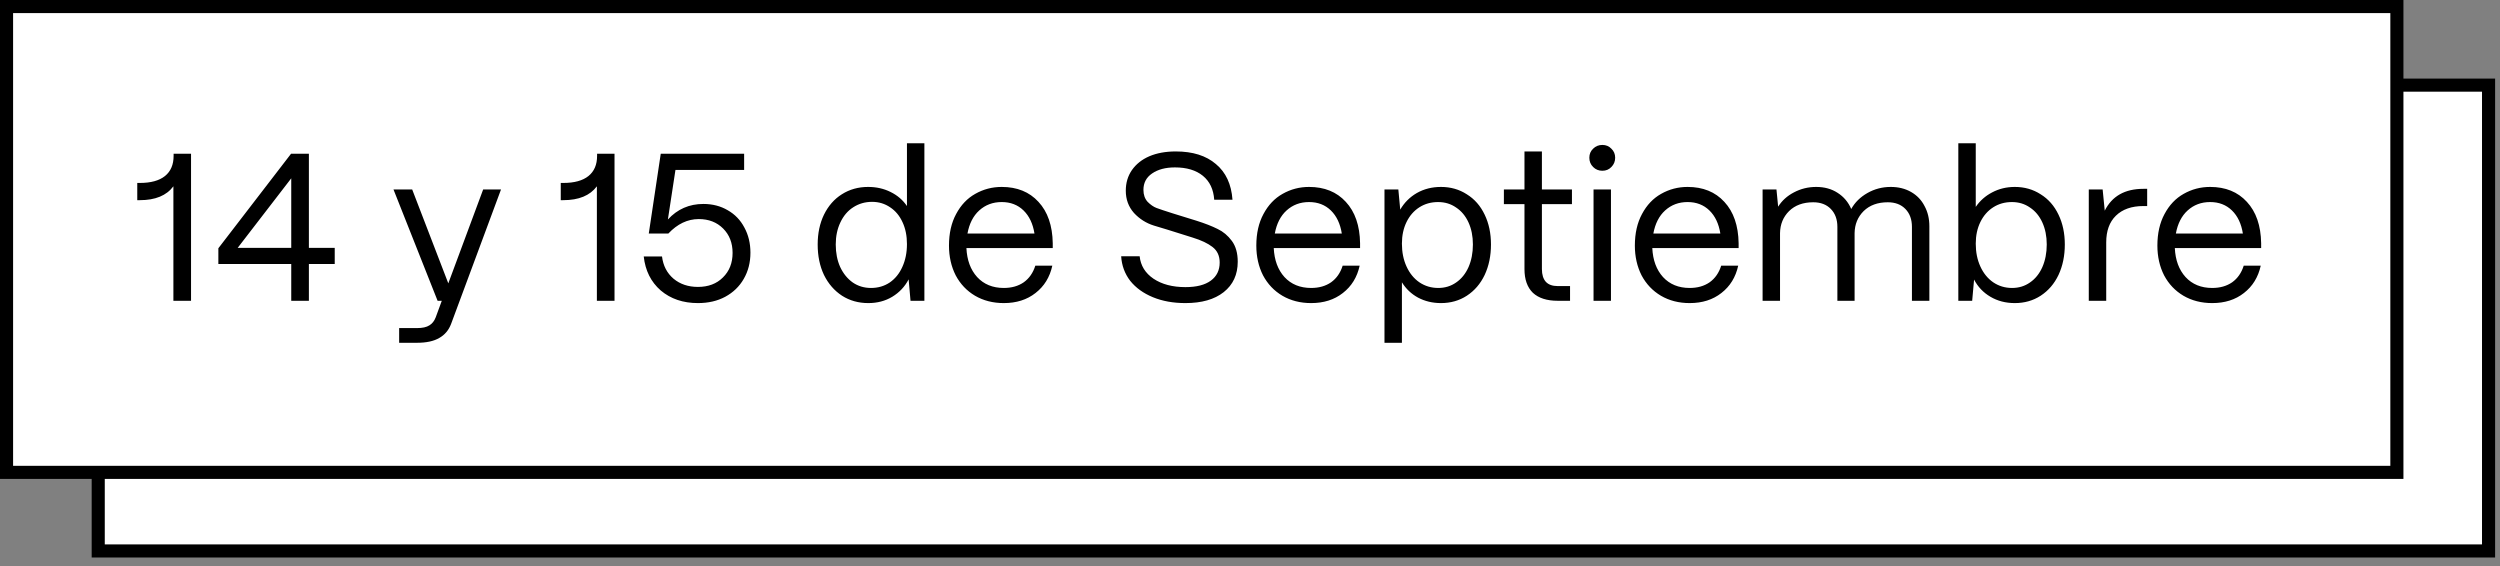 <svg width="265" height="60" viewBox="0 0 265 60" fill="none" xmlns="http://www.w3.org/2000/svg">
<rect x="0" y="0" width="265" height="60" fill="#808080" stroke="none"/>
<rect x="10.411" y="9.024" width="253.376" height="49.377" fill="white"/>
<path d="M28.096 28.078C27.369 29.058 26.182 29.547 24.534 29.547H24.267V27.722H24.534C25.707 27.722 26.597 27.477 27.206 26.987C27.814 26.497 28.119 25.785 28.119 24.85V24.627H29.967V40.212H28.096V28.078ZM42.459 40.212H40.589V36.316H32.863V34.646L40.566 24.627H42.459V34.601H45.197V36.316H42.459V40.212ZM40.589 27.232L34.911 34.601H40.589V27.232ZM52.027 44.665V43.106H53.919C54.498 43.106 54.936 43.01 55.233 42.817C55.53 42.639 55.752 42.357 55.901 41.971L56.547 40.212H56.101L51.426 28.412H53.407L57.237 38.364L60.933 28.412H62.825L57.526 42.683C57.274 43.336 56.858 43.826 56.279 44.153C55.7 44.494 54.914 44.665 53.919 44.665H52.027ZM72.986 28.078C72.258 29.058 71.071 29.547 69.423 29.547H69.156V27.722H69.423C70.596 27.722 71.487 27.477 72.095 26.987C72.704 26.497 73.008 25.785 73.008 24.85V24.627H74.856V40.212H72.986V28.078ZM83.697 40.457C82.124 40.457 80.81 40.012 79.756 39.121C78.717 38.216 78.116 37.013 77.953 35.514H79.89C80.008 36.494 80.417 37.281 81.114 37.874C81.812 38.453 82.673 38.742 83.697 38.742C84.795 38.742 85.678 38.408 86.346 37.741C87.029 37.073 87.37 36.204 87.37 35.136C87.37 34.082 87.037 33.221 86.368 32.553C85.701 31.885 84.84 31.551 83.786 31.551C82.599 31.551 81.522 32.063 80.558 33.087H78.487L79.756 24.627H88.595V26.341H81.315L80.513 31.596C81.522 30.497 82.777 29.948 84.276 29.948C85.24 29.948 86.101 30.171 86.858 30.616C87.615 31.047 88.202 31.655 88.617 32.442C89.048 33.228 89.263 34.119 89.263 35.114C89.263 36.152 89.025 37.08 88.55 37.897C88.09 38.698 87.437 39.329 86.591 39.789C85.76 40.234 84.795 40.457 83.697 40.457ZM101.757 40.457C100.718 40.457 99.79 40.197 98.974 39.678C98.157 39.143 97.519 38.408 97.059 37.474C96.614 36.538 96.391 35.462 96.391 34.245C96.391 33.058 96.614 32.004 97.059 31.084C97.519 30.148 98.15 29.429 98.952 28.924C99.768 28.404 100.696 28.145 101.735 28.145C102.61 28.145 103.404 28.323 104.117 28.679C104.844 29.035 105.423 29.533 105.854 30.171V23.514H107.701V40.212H106.232L106.032 37.941C105.631 38.713 105.052 39.329 104.295 39.789C103.553 40.234 102.707 40.457 101.757 40.457ZM102.046 38.854C102.788 38.854 103.449 38.661 104.028 38.275C104.607 37.874 105.052 37.325 105.364 36.627C105.69 35.915 105.854 35.106 105.854 34.201C105.854 33.325 105.698 32.553 105.386 31.885C105.074 31.202 104.636 30.675 104.072 30.304C103.508 29.919 102.87 29.726 102.158 29.726C101.416 29.726 100.748 29.919 100.154 30.304C99.575 30.675 99.122 31.21 98.796 31.907C98.469 32.59 98.306 33.369 98.306 34.245C98.306 35.136 98.462 35.93 98.773 36.627C99.1 37.325 99.545 37.874 100.109 38.275C100.673 38.661 101.319 38.854 102.046 38.854ZM116.12 40.457C114.977 40.457 113.96 40.197 113.07 39.678C112.194 39.158 111.511 38.438 111.021 37.518C110.546 36.583 110.309 35.529 110.309 34.356C110.309 33.065 110.561 31.952 111.066 31.017C111.571 30.067 112.246 29.355 113.092 28.88C113.953 28.39 114.888 28.145 115.897 28.145C117.53 28.145 118.829 28.672 119.793 29.726C120.773 30.779 121.278 32.241 121.307 34.112V34.624H112.157C112.216 35.9 112.595 36.924 113.292 37.696C114.005 38.468 114.947 38.854 116.12 38.854C116.951 38.854 117.656 38.654 118.235 38.253C118.814 37.837 119.222 37.251 119.46 36.494H121.263C120.996 37.711 120.402 38.676 119.482 39.388C118.576 40.101 117.456 40.457 116.12 40.457ZM119.37 33.087C119.207 32.048 118.821 31.232 118.213 30.638C117.604 30.045 116.832 29.748 115.897 29.748C114.962 29.748 114.168 30.045 113.515 30.638C112.877 31.217 112.461 32.034 112.268 33.087H119.37ZM135.374 40.457C134.082 40.457 132.932 40.249 131.923 39.834C130.913 39.418 130.112 38.839 129.518 38.097C128.939 37.34 128.62 36.472 128.561 35.492H130.52C130.624 36.486 131.114 37.281 131.989 37.874C132.88 38.468 134.008 38.765 135.374 38.765C136.546 38.765 137.444 38.535 138.067 38.075C138.691 37.614 139.003 36.976 139.003 36.16C139.003 35.447 138.75 34.898 138.246 34.512C137.756 34.126 137.051 33.792 136.13 33.51L133.437 32.664C133.333 32.635 132.865 32.494 132.034 32.241C131.218 31.989 130.513 31.544 129.919 30.905C129.34 30.252 129.05 29.466 129.05 28.546C129.05 27.714 129.266 26.987 129.696 26.364C130.141 25.725 130.757 25.236 131.544 24.894C132.346 24.553 133.281 24.382 134.349 24.382C136.145 24.382 137.563 24.827 138.602 25.718C139.656 26.594 140.242 27.855 140.361 29.503H138.424C138.349 28.404 137.949 27.558 137.221 26.965C136.494 26.371 135.507 26.074 134.26 26.074C133.266 26.074 132.457 26.289 131.834 26.72C131.225 27.136 130.921 27.714 130.921 28.456C130.921 28.976 131.069 29.399 131.366 29.726C131.678 30.037 131.989 30.252 132.301 30.371C132.613 30.49 133.192 30.683 134.038 30.95L136.554 31.729C137.444 32.011 138.186 32.301 138.78 32.598C139.374 32.88 139.878 33.303 140.294 33.867C140.709 34.431 140.917 35.165 140.917 36.071C140.917 37.436 140.42 38.512 139.426 39.299C138.446 40.071 137.095 40.457 135.374 40.457ZM148.698 40.457C147.555 40.457 146.538 40.197 145.648 39.678C144.772 39.158 144.089 38.438 143.599 37.518C143.124 36.583 142.887 35.529 142.887 34.356C142.887 33.065 143.139 31.952 143.644 31.017C144.148 30.067 144.824 29.355 145.67 28.88C146.531 28.39 147.466 28.145 148.475 28.145C150.108 28.145 151.407 28.672 152.371 29.726C153.351 30.779 153.856 32.241 153.885 34.112V34.624H144.735C144.794 35.9 145.173 36.924 145.87 37.696C146.583 38.468 147.525 38.854 148.698 38.854C149.529 38.854 150.234 38.654 150.813 38.253C151.392 37.837 151.8 37.251 152.037 36.494H153.841C153.574 37.711 152.98 38.676 152.06 39.388C151.154 40.101 150.034 40.457 148.698 40.457ZM151.948 33.087C151.785 32.048 151.399 31.232 150.791 30.638C150.182 30.045 149.41 29.748 148.475 29.748C147.54 29.748 146.746 30.045 146.093 30.638C145.455 31.217 145.039 32.034 144.846 33.087H151.948ZM156.472 44.665V28.412H157.941L158.142 30.549C158.572 29.807 159.158 29.221 159.9 28.79C160.657 28.36 161.511 28.145 162.461 28.145C163.485 28.145 164.398 28.404 165.199 28.924C166.016 29.429 166.646 30.148 167.092 31.084C167.537 32.004 167.76 33.058 167.76 34.245C167.76 35.447 167.537 36.523 167.092 37.474C166.646 38.408 166.016 39.143 165.199 39.678C164.398 40.197 163.485 40.457 162.461 40.457C161.57 40.457 160.761 40.264 160.034 39.878C159.322 39.492 158.75 38.95 158.32 38.253V44.665H156.472ZM162.171 38.854C162.884 38.854 163.515 38.661 164.064 38.275C164.628 37.889 165.066 37.347 165.377 36.65C165.689 35.937 165.845 35.136 165.845 34.245C165.845 33.369 165.689 32.59 165.377 31.907C165.066 31.225 164.628 30.698 164.064 30.327C163.515 29.941 162.876 29.748 162.149 29.748C161.407 29.748 160.746 29.933 160.168 30.304C159.589 30.675 159.136 31.195 158.809 31.863C158.483 32.531 158.32 33.295 158.32 34.156C158.32 35.062 158.483 35.87 158.809 36.583C159.136 37.295 159.589 37.852 160.168 38.253C160.761 38.654 161.429 38.854 162.171 38.854ZM174.828 40.212C173.685 40.212 172.81 39.93 172.201 39.366C171.607 38.787 171.311 37.948 171.311 36.85V29.97H169.129V28.412H171.311V24.382H173.159V28.412H176.342V29.97H173.159V36.85C173.159 37.444 173.3 37.897 173.582 38.208C173.864 38.505 174.279 38.654 174.828 38.654H176.142V40.212H174.828ZM179.566 26.43C179.181 26.43 178.854 26.297 178.587 26.03C178.32 25.762 178.186 25.436 178.186 25.05C178.186 24.664 178.32 24.345 178.587 24.093C178.854 23.826 179.181 23.692 179.566 23.692C179.952 23.692 180.271 23.826 180.524 24.093C180.791 24.345 180.925 24.664 180.925 25.05C180.925 25.436 180.791 25.762 180.524 26.03C180.271 26.297 179.952 26.43 179.566 26.43ZM180.479 40.212H178.631V28.412H180.479V40.212ZM188.823 40.457C187.68 40.457 186.663 40.197 185.773 39.678C184.897 39.158 184.214 38.438 183.724 37.518C183.249 36.583 183.012 35.529 183.012 34.356C183.012 33.065 183.264 31.952 183.769 31.017C184.273 30.067 184.949 29.355 185.795 28.88C186.656 28.39 187.591 28.145 188.6 28.145C190.233 28.145 191.532 28.672 192.496 29.726C193.476 30.779 193.981 32.241 194.01 34.112V34.624H184.86C184.919 35.9 185.298 36.924 185.995 37.696C186.708 38.468 187.65 38.854 188.823 38.854C189.654 38.854 190.359 38.654 190.938 38.253C191.517 37.837 191.925 37.251 192.162 36.494H193.966C193.699 37.711 193.105 38.676 192.185 39.388C191.279 40.101 190.159 40.457 188.823 40.457ZM192.073 33.087C191.91 32.048 191.524 31.232 190.916 30.638C190.307 30.045 189.535 29.748 188.6 29.748C187.665 29.748 186.871 30.045 186.218 30.638C185.58 31.217 185.164 32.034 184.971 33.087H192.073ZM196.552 40.212V28.412H198.022L198.2 30.238C198.601 29.599 199.157 29.095 199.87 28.724C200.597 28.338 201.384 28.145 202.23 28.145C203.105 28.145 203.862 28.353 204.501 28.768C205.154 29.184 205.636 29.755 205.948 30.483C206.334 29.785 206.905 29.221 207.662 28.79C208.419 28.36 209.243 28.145 210.133 28.145C210.95 28.145 211.67 28.323 212.293 28.679C212.916 29.035 213.391 29.533 213.718 30.171C214.059 30.794 214.23 31.507 214.23 32.308V40.212H212.382V32.375C212.382 31.588 212.152 30.957 211.692 30.483C211.232 30.008 210.608 29.77 209.822 29.77C208.753 29.77 207.9 30.082 207.261 30.705C206.638 31.328 206.319 32.108 206.304 33.043V40.212H204.478V32.375C204.478 31.588 204.248 30.957 203.788 30.483C203.328 30.008 202.705 29.77 201.918 29.77C200.849 29.77 199.996 30.082 199.358 30.705C198.734 31.328 198.415 32.108 198.4 33.043V40.212H196.552ZM223.288 40.457C222.323 40.457 221.462 40.234 220.705 39.789C219.948 39.344 219.369 38.735 218.968 37.963L218.768 40.212H217.299V23.514H219.147V30.26C219.592 29.607 220.171 29.095 220.883 28.724C221.61 28.338 222.412 28.145 223.288 28.145C224.312 28.145 225.225 28.404 226.026 28.924C226.843 29.429 227.473 30.148 227.919 31.084C228.364 32.004 228.587 33.058 228.587 34.245C228.587 35.447 228.364 36.523 227.919 37.474C227.473 38.408 226.843 39.143 226.026 39.678C225.225 40.197 224.312 40.457 223.288 40.457ZM222.998 38.854C223.711 38.854 224.342 38.661 224.891 38.275C225.455 37.889 225.893 37.347 226.204 36.65C226.516 35.937 226.672 35.136 226.672 34.245C226.672 33.369 226.516 32.59 226.204 31.907C225.893 31.225 225.455 30.698 224.891 30.327C224.342 29.941 223.703 29.748 222.976 29.748C222.234 29.748 221.573 29.933 220.994 30.304C220.416 30.675 219.963 31.195 219.636 31.863C219.31 32.531 219.147 33.295 219.147 34.156C219.147 35.062 219.31 35.87 219.636 36.583C219.963 37.295 220.416 37.852 220.994 38.253C221.588 38.654 222.256 38.854 222.998 38.854ZM231.128 40.212V28.412H232.597L232.82 30.661C233.592 29.117 234.957 28.345 236.916 28.345H237.317V30.171H236.916C235.67 30.171 234.697 30.512 234 31.195C233.317 31.863 232.976 32.805 232.976 34.023V40.212H231.128ZM244.211 40.457C243.068 40.457 242.051 40.197 241.161 39.678C240.285 39.158 239.602 38.438 239.112 37.518C238.637 36.583 238.4 35.529 238.4 34.356C238.4 33.065 238.652 31.952 239.157 31.017C239.662 30.067 240.337 29.355 241.183 28.88C242.044 28.39 242.979 28.145 243.988 28.145C245.621 28.145 246.92 28.672 247.885 29.726C248.864 30.779 249.369 32.241 249.398 34.112V34.624H240.248C240.307 35.9 240.686 36.924 241.383 37.696C242.096 38.468 243.038 38.854 244.211 38.854C245.042 38.854 245.747 38.654 246.326 38.253C246.905 37.837 247.313 37.251 247.551 36.494H249.354C249.087 37.711 248.493 38.676 247.573 39.388C246.667 40.101 245.547 40.457 244.211 40.457ZM247.462 33.087C247.298 32.048 246.912 31.232 246.304 30.638C245.695 30.045 244.923 29.748 243.988 29.748C243.053 29.748 242.259 30.045 241.606 30.638C240.968 31.217 240.552 32.034 240.359 33.087H247.462Z" fill="black"/>
<rect x="10.411" y="9.024" width="253.376" height="49.377" stroke="black" stroke-width="1.388"/>
<rect x="0.694" y="0.694" width="253.376" height="49.377" fill="white"/>
<path d="M18.38 19.748C17.652 20.728 16.465 21.218 14.817 21.218H14.55V19.392H14.817C15.99 19.392 16.881 19.147 17.489 18.658C18.098 18.168 18.402 17.455 18.402 16.52V16.298H20.25V31.883H18.38V19.748ZM32.742 31.883H30.872V27.986H23.146V26.316L30.85 16.298H32.742V26.272H35.481V27.986H32.742V31.883ZM30.872 18.902L25.195 26.272H30.872V18.902ZM42.31 36.335V34.777H44.203C44.782 34.777 45.219 34.68 45.516 34.487C45.813 34.309 46.036 34.027 46.184 33.641L46.83 31.883H46.385L41.709 20.082H43.691L47.52 30.035L51.216 20.082H53.108L47.809 34.354C47.557 35.007 47.142 35.497 46.563 35.823C45.984 36.165 45.197 36.335 44.203 36.335H42.31ZM63.269 19.748C62.542 20.728 61.354 21.218 59.707 21.218H59.44V19.392H59.707C60.879 19.392 61.77 19.147 62.378 18.658C62.987 18.168 63.291 17.455 63.291 16.52V16.298H65.139V31.883H63.269V19.748ZM73.98 32.127C72.407 32.127 71.093 31.682 70.039 30.791C69 29.886 68.399 28.684 68.236 27.185H70.173C70.292 28.164 70.7 28.951 71.397 29.545C72.095 30.124 72.956 30.413 73.98 30.413C75.078 30.413 75.962 30.079 76.629 29.411C77.312 28.743 77.654 27.875 77.654 26.806C77.654 25.752 77.32 24.892 76.652 24.224C75.984 23.556 75.123 23.222 74.069 23.222C72.882 23.222 71.806 23.734 70.841 24.758H68.77L70.039 16.298H78.878V18.012H71.598L70.796 23.266C71.806 22.168 73.06 21.619 74.559 21.619C75.524 21.619 76.385 21.841 77.142 22.287C77.898 22.717 78.485 23.326 78.9 24.112C79.331 24.899 79.546 25.79 79.546 26.784C79.546 27.823 79.309 28.751 78.834 29.567C78.374 30.369 77.72 30.999 76.874 31.459C76.043 31.905 75.078 32.127 73.98 32.127ZM92.04 32.127C91.001 32.127 90.073 31.868 89.257 31.348C88.441 30.814 87.802 30.079 87.342 29.144C86.897 28.209 86.674 27.133 86.674 25.916C86.674 24.728 86.897 23.674 87.342 22.754C87.802 21.819 88.433 21.099 89.235 20.595C90.051 20.075 90.979 19.815 92.018 19.815C92.894 19.815 93.688 19.993 94.4 20.35C95.127 20.706 95.706 21.203 96.137 21.841V15.184H97.985V31.883H96.515L96.315 29.611C95.914 30.383 95.335 30.999 94.578 31.459C93.836 31.905 92.99 32.127 92.04 32.127ZM92.329 30.524C93.072 30.524 93.732 30.331 94.311 29.945C94.89 29.545 95.335 28.996 95.647 28.298C95.973 27.585 96.137 26.777 96.137 25.871C96.137 24.995 95.981 24.224 95.669 23.556C95.358 22.873 94.92 22.346 94.356 21.975C93.791 21.589 93.153 21.396 92.441 21.396C91.699 21.396 91.031 21.589 90.437 21.975C89.858 22.346 89.406 22.88 89.079 23.578C88.752 24.261 88.589 25.04 88.589 25.916C88.589 26.806 88.745 27.6 89.057 28.298C89.383 28.996 89.829 29.545 90.393 29.945C90.957 30.331 91.602 30.524 92.329 30.524ZM106.403 32.127C105.26 32.127 104.243 31.868 103.353 31.348C102.477 30.829 101.794 30.109 101.305 29.189C100.83 28.253 100.592 27.2 100.592 26.027C100.592 24.736 100.844 23.622 101.349 22.687C101.854 21.737 102.529 21.025 103.375 20.55C104.236 20.06 105.171 19.815 106.18 19.815C107.813 19.815 109.112 20.342 110.077 21.396C111.056 22.45 111.561 23.912 111.591 25.782V26.294H102.44C102.499 27.571 102.878 28.595 103.576 29.367C104.288 30.139 105.231 30.524 106.403 30.524C107.234 30.524 107.939 30.324 108.518 29.923C109.097 29.508 109.505 28.921 109.743 28.164H111.546C111.279 29.381 110.685 30.346 109.765 31.059C108.86 31.771 107.739 32.127 106.403 32.127ZM109.654 24.758C109.49 23.719 109.104 22.903 108.496 22.309C107.887 21.715 107.116 21.418 106.18 21.418C105.245 21.418 104.451 21.715 103.798 22.309C103.16 22.888 102.744 23.704 102.551 24.758H109.654ZM125.657 32.127C124.365 32.127 123.215 31.92 122.206 31.504C121.196 31.088 120.395 30.509 119.801 29.767C119.222 29.01 118.903 28.142 118.844 27.163H120.803C120.907 28.157 121.397 28.951 122.273 29.545C123.163 30.139 124.291 30.435 125.657 30.435C126.829 30.435 127.727 30.205 128.351 29.745C128.974 29.285 129.286 28.647 129.286 27.83C129.286 27.118 129.033 26.569 128.529 26.183C128.039 25.797 127.334 25.463 126.414 25.181L123.72 24.335C123.616 24.305 123.148 24.164 122.317 23.912C121.501 23.66 120.796 23.214 120.202 22.576C119.623 21.923 119.334 21.136 119.334 20.216C119.334 19.385 119.549 18.658 119.979 18.034C120.425 17.396 121.041 16.906 121.827 16.565C122.629 16.223 123.564 16.053 124.633 16.053C126.429 16.053 127.846 16.498 128.885 17.389C129.939 18.264 130.525 19.526 130.644 21.173H128.707C128.633 20.075 128.232 19.229 127.505 18.635C126.777 18.042 125.79 17.745 124.544 17.745C123.549 17.745 122.74 17.96 122.117 18.39C121.508 18.806 121.204 19.385 121.204 20.127C121.204 20.646 121.352 21.07 121.649 21.396C121.961 21.708 122.273 21.923 122.584 22.042C122.896 22.16 123.475 22.353 124.321 22.621L126.837 23.4C127.727 23.682 128.469 23.971 129.063 24.268C129.657 24.55 130.161 24.973 130.577 25.537C130.993 26.101 131.2 26.836 131.2 27.741C131.2 29.107 130.703 30.183 129.709 30.97C128.729 31.741 127.378 32.127 125.657 32.127ZM138.981 32.127C137.838 32.127 136.821 31.868 135.931 31.348C135.055 30.829 134.372 30.109 133.882 29.189C133.407 28.253 133.17 27.2 133.17 26.027C133.17 24.736 133.422 23.622 133.927 22.687C134.432 21.737 135.107 21.025 135.953 20.55C136.814 20.06 137.749 19.815 138.758 19.815C140.391 19.815 141.69 20.342 142.655 21.396C143.634 22.45 144.139 23.912 144.168 25.782V26.294H135.018C135.077 27.571 135.456 28.595 136.153 29.367C136.866 30.139 137.808 30.524 138.981 30.524C139.812 30.524 140.517 30.324 141.096 29.923C141.675 29.508 142.083 28.921 142.321 28.164H144.124C143.857 29.381 143.263 30.346 142.343 31.059C141.437 31.771 140.317 32.127 138.981 32.127ZM142.232 24.758C142.068 23.719 141.682 22.903 141.074 22.309C140.465 21.715 139.693 21.418 138.758 21.418C137.823 21.418 137.029 21.715 136.376 22.309C135.738 22.888 135.322 23.704 135.129 24.758H142.232ZM146.755 36.335V20.082H148.224L148.425 22.22C148.855 21.478 149.441 20.891 150.184 20.461C150.941 20.03 151.794 19.815 152.744 19.815C153.768 19.815 154.681 20.075 155.482 20.595C156.299 21.099 156.93 21.819 157.375 22.754C157.82 23.674 158.043 24.728 158.043 25.916C158.043 27.118 157.82 28.194 157.375 29.144C156.93 30.079 156.299 30.814 155.482 31.348C154.681 31.868 153.768 32.127 152.744 32.127C151.853 32.127 151.045 31.934 150.317 31.549C149.605 31.163 149.033 30.621 148.603 29.923V36.335H146.755ZM152.455 30.524C153.167 30.524 153.798 30.331 154.347 29.945C154.911 29.56 155.349 29.018 155.661 28.32C155.972 27.608 156.128 26.806 156.128 25.916C156.128 25.04 155.972 24.261 155.661 23.578C155.349 22.895 154.911 22.368 154.347 21.997C153.798 21.611 153.16 21.418 152.432 21.418C151.69 21.418 151.03 21.604 150.451 21.975C149.872 22.346 149.419 22.866 149.093 23.533C148.766 24.201 148.603 24.966 148.603 25.827C148.603 26.732 148.766 27.541 149.093 28.253C149.419 28.966 149.872 29.523 150.451 29.923C151.045 30.324 151.712 30.524 152.455 30.524ZM165.112 31.883C163.969 31.883 163.093 31.601 162.484 31.036C161.891 30.458 161.594 29.619 161.594 28.521V21.641H159.412V20.082H161.594V16.053H163.442V20.082H166.626V21.641H163.442V28.521C163.442 29.114 163.583 29.567 163.865 29.879C164.147 30.176 164.562 30.324 165.112 30.324H166.425V31.883H165.112ZM169.85 18.101C169.464 18.101 169.137 17.967 168.87 17.7C168.603 17.433 168.469 17.107 168.469 16.721C168.469 16.335 168.603 16.016 168.87 15.763C169.137 15.496 169.464 15.363 169.85 15.363C170.236 15.363 170.555 15.496 170.807 15.763C171.074 16.016 171.208 16.335 171.208 16.721C171.208 17.107 171.074 17.433 170.807 17.7C170.555 17.967 170.236 18.101 169.85 18.101ZM170.762 31.883H168.915V20.082H170.762V31.883ZM179.106 32.127C177.963 32.127 176.946 31.868 176.056 31.348C175.18 30.829 174.497 30.109 174.007 29.189C173.533 28.253 173.295 27.2 173.295 26.027C173.295 24.736 173.547 23.622 174.052 22.687C174.557 21.737 175.232 21.025 176.078 20.55C176.939 20.06 177.874 19.815 178.883 19.815C180.516 19.815 181.815 20.342 182.78 21.396C183.759 22.45 184.264 23.912 184.294 25.782V26.294H175.143C175.202 27.571 175.581 28.595 176.278 29.367C176.991 30.139 177.933 30.524 179.106 30.524C179.937 30.524 180.642 30.324 181.221 29.923C181.8 29.508 182.208 28.921 182.446 28.164H184.249C183.982 29.381 183.388 30.346 182.468 31.059C181.562 31.771 180.442 32.127 179.106 32.127ZM182.357 24.758C182.193 23.719 181.807 22.903 181.199 22.309C180.59 21.715 179.818 21.418 178.883 21.418C177.948 21.418 177.154 21.715 176.501 22.309C175.863 22.888 175.447 23.704 175.254 24.758H182.357ZM186.835 31.883V20.082H188.305L188.483 21.908C188.884 21.27 189.44 20.765 190.153 20.394C190.88 20.008 191.667 19.815 192.513 19.815C193.389 19.815 194.146 20.023 194.784 20.439C195.437 20.854 195.919 21.426 196.231 22.153C196.617 21.455 197.188 20.891 197.945 20.461C198.702 20.03 199.526 19.815 200.417 19.815C201.233 19.815 201.953 19.993 202.576 20.35C203.2 20.706 203.675 21.203 204.001 21.841C204.343 22.465 204.513 23.177 204.513 23.979V31.883H202.665V24.046C202.665 23.259 202.435 22.628 201.975 22.153C201.515 21.678 200.892 21.441 200.105 21.441C199.036 21.441 198.183 21.752 197.545 22.376C196.921 22.999 196.602 23.778 196.587 24.713V31.883H194.762V24.046C194.762 23.259 194.531 22.628 194.071 22.153C193.611 21.678 192.988 21.441 192.201 21.441C191.132 21.441 190.279 21.752 189.641 22.376C189.017 22.999 188.698 23.778 188.683 24.713V31.883H186.835ZM213.571 32.127C212.606 32.127 211.745 31.905 210.988 31.459C210.231 31.014 209.652 30.406 209.252 29.634L209.051 31.883H207.582V15.184H209.43V21.93C209.875 21.277 210.454 20.765 211.166 20.394C211.894 20.008 212.695 19.815 213.571 19.815C214.595 19.815 215.508 20.075 216.309 20.595C217.126 21.099 217.757 21.819 218.202 22.754C218.647 23.674 218.87 24.728 218.87 25.916C218.87 27.118 218.647 28.194 218.202 29.144C217.757 30.079 217.126 30.814 216.309 31.348C215.508 31.868 214.595 32.127 213.571 32.127ZM213.281 30.524C213.994 30.524 214.625 30.331 215.174 29.945C215.738 29.56 216.176 29.018 216.487 28.32C216.799 27.608 216.955 26.806 216.955 25.916C216.955 25.04 216.799 24.261 216.487 23.578C216.176 22.895 215.738 22.368 215.174 21.997C214.625 21.611 213.986 21.418 213.259 21.418C212.517 21.418 211.857 21.604 211.278 21.975C210.699 22.346 210.246 22.866 209.92 23.533C209.593 24.201 209.43 24.966 209.43 25.827C209.43 26.732 209.593 27.541 209.92 28.253C210.246 28.966 210.699 29.523 211.278 29.923C211.871 30.324 212.539 30.524 213.281 30.524ZM221.411 31.883V20.082H222.88L223.103 22.331C223.875 20.788 225.24 20.016 227.2 20.016H227.6V21.841H227.2C225.953 21.841 224.981 22.183 224.283 22.866C223.6 23.533 223.259 24.476 223.259 25.693V31.883H221.411ZM234.494 32.127C233.351 32.127 232.335 31.868 231.444 31.348C230.568 30.829 229.885 30.109 229.396 29.189C228.921 28.253 228.683 27.2 228.683 26.027C228.683 24.736 228.936 23.622 229.44 22.687C229.945 21.737 230.62 21.025 231.466 20.55C232.327 20.06 233.262 19.815 234.272 19.815C235.904 19.815 237.203 20.342 238.168 21.396C239.147 22.45 239.652 23.912 239.682 25.782V26.294H230.531C230.59 27.571 230.969 28.595 231.667 29.367C232.379 30.139 233.322 30.524 234.494 30.524C235.325 30.524 236.03 30.324 236.609 29.923C237.188 29.508 237.596 28.921 237.834 28.164H239.637C239.37 29.381 238.776 30.346 237.856 31.059C236.951 31.771 235.83 32.127 234.494 32.127ZM237.745 24.758C237.581 23.719 237.196 22.903 236.587 22.309C235.978 21.715 235.207 21.418 234.272 21.418C233.336 21.418 232.542 21.715 231.889 22.309C231.251 22.888 230.835 23.704 230.642 24.758H237.745Z" fill="black"/>
<rect x="0.694" y="0.694" width="253.376" height="49.377" stroke="black" stroke-width="1.388"/>
</svg>
